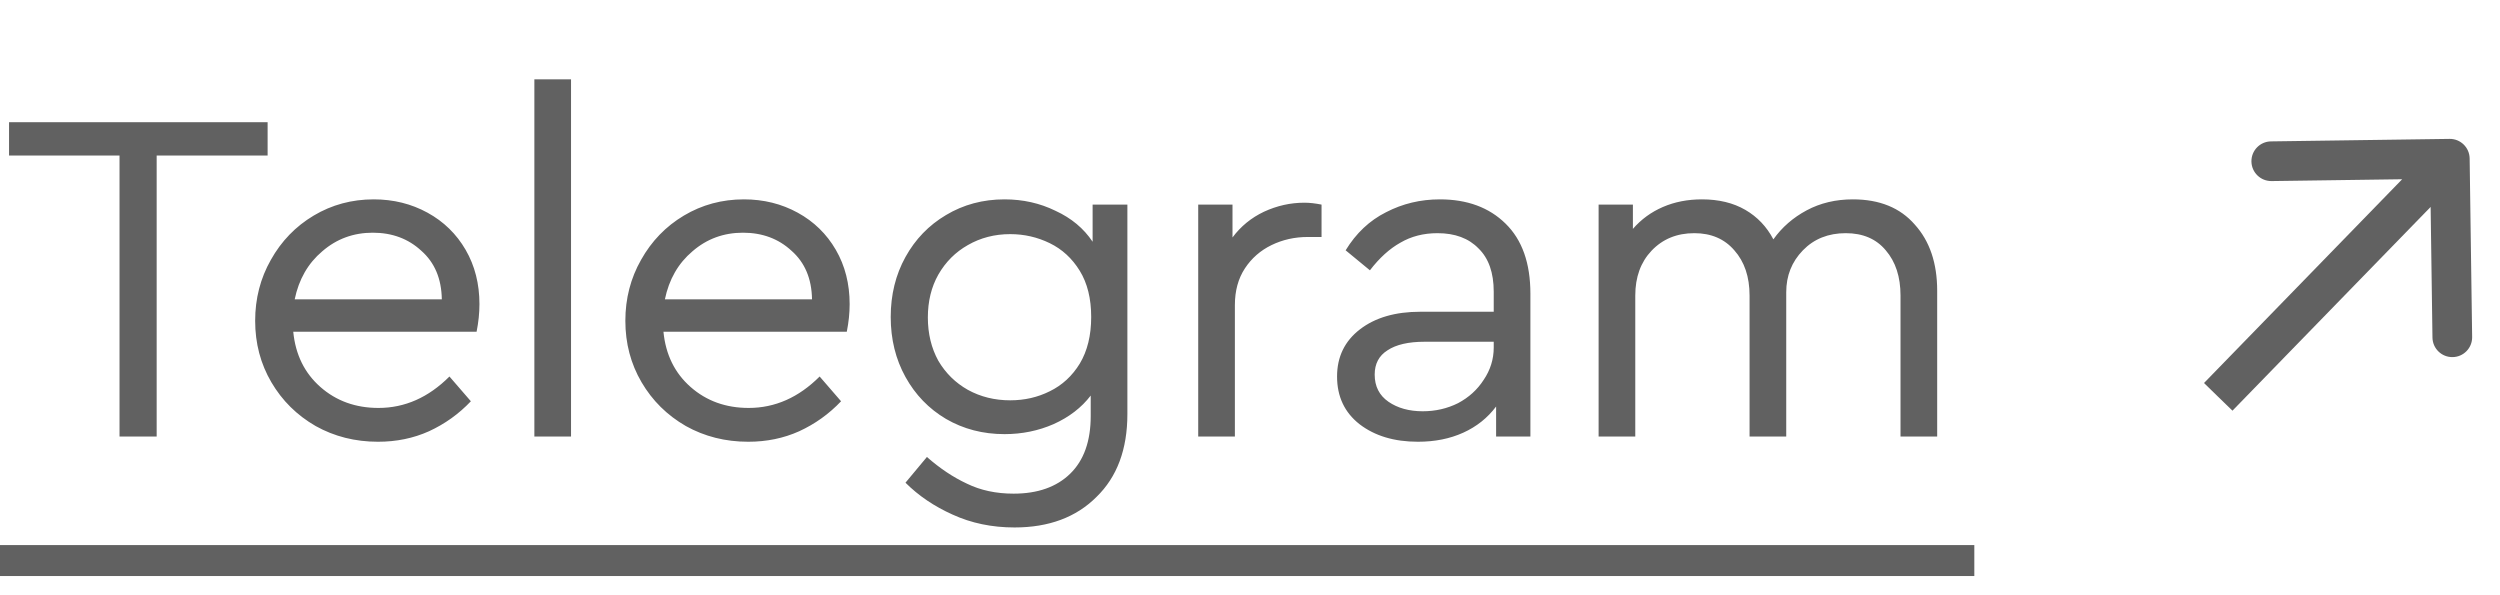 <?xml version="1.0" encoding="UTF-8"?> <svg xmlns="http://www.w3.org/2000/svg" width="63" height="15" viewBox="0 0 63 15" fill="none"><path d="M3.012 3.92H0.228V3.08H6.744V3.92H3.948V11H3.012V3.92ZM12.01 8.36H7.39C7.446 8.936 7.674 9.4 8.074 9.752C8.474 10.104 8.962 10.28 9.538 10.28C10.202 10.28 10.798 10.016 11.326 9.488L11.866 10.112C11.562 10.432 11.21 10.684 10.81 10.868C10.418 11.044 9.99 11.132 9.526 11.132C8.95 11.132 8.426 11 7.954 10.736C7.482 10.464 7.11 10.096 6.838 9.632C6.566 9.168 6.43 8.652 6.43 8.084C6.43 7.524 6.562 7.012 6.826 6.548C7.09 6.076 7.45 5.704 7.906 5.432C8.362 5.16 8.866 5.024 9.418 5.024C9.914 5.024 10.366 5.136 10.774 5.36C11.182 5.584 11.502 5.896 11.734 6.296C11.966 6.696 12.082 7.152 12.082 7.664C12.082 7.888 12.058 8.12 12.01 8.36ZM9.394 5.864C8.906 5.864 8.482 6.02 8.122 6.332C7.762 6.636 7.53 7.04 7.426 7.544H11.134C11.126 7.024 10.954 6.616 10.618 6.32C10.29 6.016 9.882 5.864 9.394 5.864ZM13.466 2H14.39V11H13.466V2ZM21.339 8.36H16.719C16.775 8.936 17.003 9.4 17.403 9.752C17.803 10.104 18.291 10.28 18.867 10.28C19.531 10.28 20.127 10.016 20.655 9.488L21.195 10.112C20.891 10.432 20.539 10.684 20.139 10.868C19.747 11.044 19.319 11.132 18.855 11.132C18.279 11.132 17.755 11 17.283 10.736C16.811 10.464 16.439 10.096 16.167 9.632C15.895 9.168 15.759 8.652 15.759 8.084C15.759 7.524 15.891 7.012 16.155 6.548C16.419 6.076 16.779 5.704 17.235 5.432C17.691 5.16 18.195 5.024 18.747 5.024C19.243 5.024 19.695 5.136 20.103 5.36C20.511 5.584 20.831 5.896 21.063 6.296C21.295 6.696 21.411 7.152 21.411 7.664C21.411 7.888 21.387 8.12 21.339 8.36ZM18.723 5.864C18.235 5.864 17.811 6.02 17.451 6.332C17.091 6.636 16.859 7.04 16.755 7.544H20.463C20.455 7.024 20.283 6.616 19.947 6.32C19.619 6.016 19.211 5.864 18.723 5.864ZM28.41 5.156V10.436C28.41 11.324 28.15 12.02 27.63 12.524C27.118 13.036 26.43 13.292 25.566 13.292C24.998 13.292 24.478 13.184 24.006 12.968C23.542 12.76 23.146 12.492 22.818 12.164L23.358 11.516C23.686 11.804 24.022 12.028 24.366 12.188C24.71 12.356 25.102 12.44 25.542 12.44C26.15 12.44 26.626 12.272 26.97 11.936C27.314 11.6 27.486 11.116 27.486 10.484V9.968C27.254 10.272 26.942 10.512 26.55 10.688C26.166 10.856 25.754 10.94 25.314 10.94C24.77 10.94 24.278 10.812 23.838 10.556C23.406 10.3 23.066 9.948 22.818 9.5C22.57 9.052 22.446 8.548 22.446 7.988C22.446 7.428 22.57 6.924 22.818 6.476C23.066 6.028 23.406 5.676 23.838 5.42C24.278 5.156 24.77 5.024 25.314 5.024C25.778 5.024 26.206 5.12 26.598 5.312C26.998 5.496 27.31 5.756 27.534 6.092V5.156H28.41ZM25.458 10.088C25.818 10.088 26.15 10.012 26.454 9.86C26.766 9.708 27.018 9.476 27.21 9.164C27.402 8.844 27.498 8.452 27.498 7.988C27.498 7.524 27.402 7.136 27.21 6.824C27.018 6.512 26.766 6.28 26.454 6.128C26.142 5.976 25.81 5.9 25.458 5.9C25.066 5.9 24.71 5.992 24.39 6.176C24.078 6.352 23.83 6.6 23.646 6.92C23.47 7.232 23.382 7.592 23.382 8C23.382 8.408 23.47 8.772 23.646 9.092C23.83 9.404 24.078 9.648 24.39 9.824C24.71 10 25.066 10.088 25.458 10.088ZM33.303 5.156V5.972H32.955C32.627 5.972 32.323 6.04 32.043 6.176C31.763 6.312 31.539 6.508 31.371 6.764C31.203 7.02 31.119 7.328 31.119 7.688V11H30.195V5.156H31.059V5.984C31.267 5.704 31.531 5.488 31.851 5.336C32.179 5.184 32.519 5.108 32.871 5.108C32.999 5.108 33.143 5.124 33.303 5.156ZM36.285 5.024C36.974 5.024 37.526 5.228 37.941 5.636C38.358 6.044 38.566 6.632 38.566 7.4V11H37.702V10.244C37.486 10.532 37.209 10.752 36.873 10.904C36.538 11.056 36.157 11.132 35.733 11.132C35.133 11.132 34.642 10.984 34.258 10.688C33.882 10.392 33.694 9.992 33.694 9.488C33.694 8.992 33.886 8.596 34.27 8.3C34.654 8.004 35.161 7.856 35.794 7.856H37.642V7.352C37.642 6.872 37.514 6.508 37.258 6.26C37.01 6.004 36.666 5.876 36.225 5.876C35.873 5.876 35.562 5.956 35.289 6.116C35.017 6.268 34.761 6.5 34.522 6.812L33.91 6.308C34.173 5.876 34.514 5.556 34.929 5.348C35.346 5.132 35.797 5.024 36.285 5.024ZM35.853 10.364C36.173 10.364 36.469 10.296 36.742 10.16C37.014 10.016 37.23 9.82 37.389 9.572C37.557 9.324 37.642 9.052 37.642 8.756V8.612H35.901C35.493 8.612 35.181 8.684 34.965 8.828C34.749 8.964 34.642 9.168 34.642 9.44C34.642 9.736 34.758 9.964 34.989 10.124C35.221 10.284 35.51 10.364 35.853 10.364ZM46.693 5.024C47.365 5.024 47.885 5.236 48.253 5.66C48.629 6.076 48.817 6.632 48.817 7.328V11H47.893V7.448C47.893 6.976 47.769 6.596 47.521 6.308C47.281 6.02 46.945 5.876 46.513 5.876C46.073 5.876 45.713 6.02 45.433 6.308C45.153 6.596 45.013 6.948 45.013 7.364V11H44.089V7.448C44.089 6.976 43.961 6.596 43.705 6.308C43.457 6.02 43.121 5.876 42.697 5.876C42.257 5.876 41.897 6.024 41.617 6.32C41.345 6.608 41.209 6.984 41.209 7.448V11H40.285V5.156H41.149V5.768C41.357 5.528 41.609 5.344 41.905 5.216C42.201 5.088 42.529 5.024 42.889 5.024C43.313 5.024 43.677 5.112 43.981 5.288C44.285 5.464 44.521 5.712 44.689 6.032C44.905 5.728 45.185 5.484 45.529 5.3C45.873 5.116 46.261 5.024 46.693 5.024Z" fill="#616161"></path><path d="M0 13.736H49.753V14.516H0V13.736Z" fill="#616161"></path><path d="M62.235 3.993C62.231 3.717 62.005 3.496 61.728 3.5L57.229 3.563C56.953 3.566 56.732 3.793 56.736 4.07C56.74 4.346 56.967 4.566 57.243 4.563L61.242 4.507L61.298 8.506C61.302 8.783 61.529 9.003 61.805 8.999C62.081 8.996 62.302 8.769 62.298 8.493L62.235 3.993ZM55.899 10.001L56.258 10.349L62.094 4.349L61.735 4L61.377 3.651L55.541 9.652L55.899 10.001Z" fill="#616161"></path></svg> 